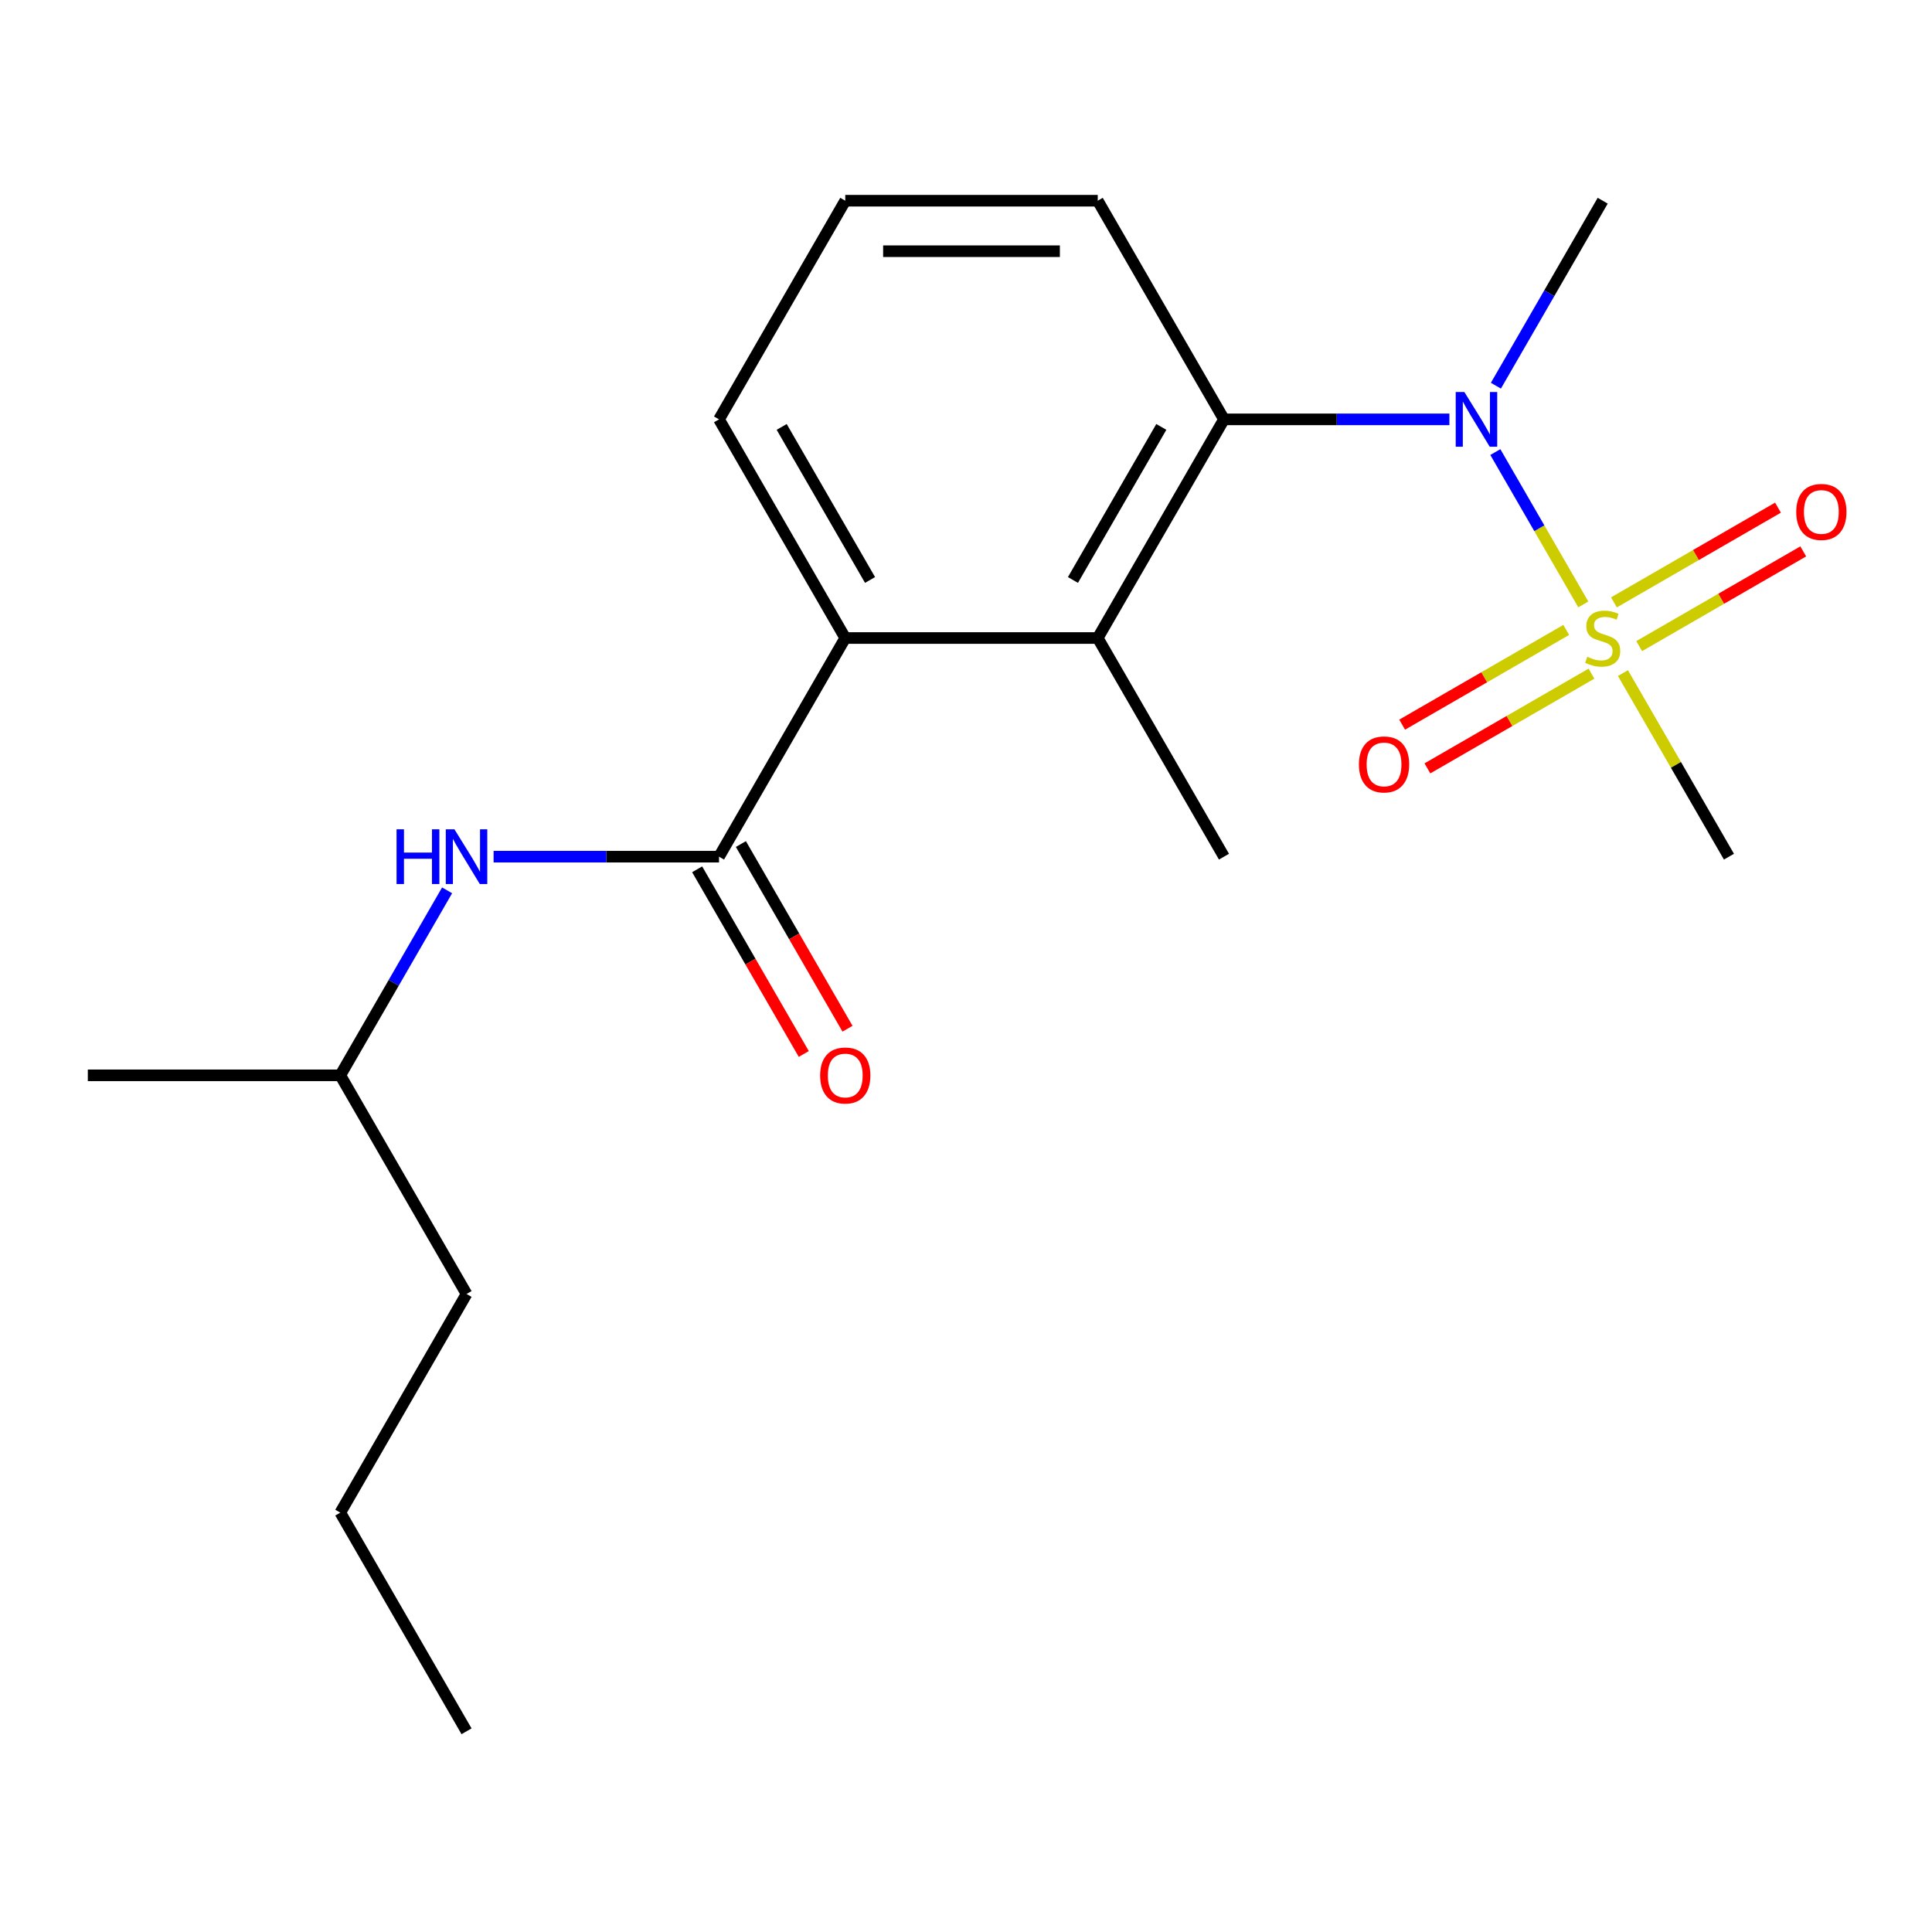 <?xml version='1.0' encoding='iso-8859-1'?>
<svg version='1.1' baseProfile='full'
              xmlns='http://www.w3.org/2000/svg'
                      xmlns:rdkit='http://www.rdkit.org/xml'
                      xmlns:xlink='http://www.w3.org/1999/xlink'
                  xml:space='preserve'
width='1000px' height='1000px' viewBox='0 0 1000 1000'>
<!-- END OF HEADER -->
<rect style='opacity:1.0;fill:#FFFFFF;stroke:none' width='1000' height='1000' x='0' y='0'> </rect>
<path class='bond-0' d='M 819.516,312.85 L 796.75,273.419' style='fill:none;fill-rule:evenodd;stroke:#CCCC00;stroke-width:6px;stroke-linecap:butt;stroke-linejoin:miter;stroke-opacity:1' />
<path class='bond-0' d='M 796.75,273.419 L 773.984,233.988' style='fill:none;fill-rule:evenodd;stroke:#0000FF;stroke-width:6px;stroke-linecap:butt;stroke-linejoin:miter;stroke-opacity:1' />
<path class='bond-6' d='M 810.673,326.049 L 768.214,350.562' style='fill:none;fill-rule:evenodd;stroke:#CCCC00;stroke-width:6px;stroke-linecap:butt;stroke-linejoin:miter;stroke-opacity:1' />
<path class='bond-6' d='M 768.214,350.562 L 725.756,375.076' style='fill:none;fill-rule:evenodd;stroke:#FF0000;stroke-width:6px;stroke-linecap:butt;stroke-linejoin:miter;stroke-opacity:1' />
<path class='bond-6' d='M 823.741,348.684 L 781.283,373.197' style='fill:none;fill-rule:evenodd;stroke:#CCCC00;stroke-width:6px;stroke-linecap:butt;stroke-linejoin:miter;stroke-opacity:1' />
<path class='bond-6' d='M 781.283,373.197 L 738.824,397.711' style='fill:none;fill-rule:evenodd;stroke:#FF0000;stroke-width:6px;stroke-linecap:butt;stroke-linejoin:miter;stroke-opacity:1' />
<path class='bond-7' d='M 848.435,334.426 L 890.894,309.913' style='fill:none;fill-rule:evenodd;stroke:#CCCC00;stroke-width:6px;stroke-linecap:butt;stroke-linejoin:miter;stroke-opacity:1' />
<path class='bond-7' d='M 890.894,309.913 L 933.353,285.399' style='fill:none;fill-rule:evenodd;stroke:#FF0000;stroke-width:6px;stroke-linecap:butt;stroke-linejoin:miter;stroke-opacity:1' />
<path class='bond-7' d='M 835.367,311.791 L 877.826,287.278' style='fill:none;fill-rule:evenodd;stroke:#CCCC00;stroke-width:6px;stroke-linecap:butt;stroke-linejoin:miter;stroke-opacity:1' />
<path class='bond-7' d='M 877.826,287.278 L 920.284,262.764' style='fill:none;fill-rule:evenodd;stroke:#FF0000;stroke-width:6px;stroke-linecap:butt;stroke-linejoin:miter;stroke-opacity:1' />
<path class='bond-9' d='M 840.031,348.385 L 867.464,395.899' style='fill:none;fill-rule:evenodd;stroke:#CCCC00;stroke-width:6px;stroke-linecap:butt;stroke-linejoin:miter;stroke-opacity:1' />
<path class='bond-9' d='M 867.464,395.899 L 894.896,443.412' style='fill:none;fill-rule:evenodd;stroke:#000000;stroke-width:6px;stroke-linecap:butt;stroke-linejoin:miter;stroke-opacity:1' />
<path class='bond-2' d='M 750.205,217.062 L 691.867,217.062' style='fill:none;fill-rule:evenodd;stroke:#0000FF;stroke-width:6px;stroke-linecap:butt;stroke-linejoin:miter;stroke-opacity:1' />
<path class='bond-2' d='M 691.867,217.062 L 633.529,217.062' style='fill:none;fill-rule:evenodd;stroke:#000000;stroke-width:6px;stroke-linecap:butt;stroke-linejoin:miter;stroke-opacity:1' />
<path class='bond-11' d='M 774.274,199.635 L 801.914,151.761' style='fill:none;fill-rule:evenodd;stroke:#0000FF;stroke-width:6px;stroke-linecap:butt;stroke-linejoin:miter;stroke-opacity:1' />
<path class='bond-11' d='M 801.914,151.761 L 829.554,103.887' style='fill:none;fill-rule:evenodd;stroke:#000000;stroke-width:6px;stroke-linecap:butt;stroke-linejoin:miter;stroke-opacity:1' />
<path class='bond-1' d='M 372.163,443.412 L 437.504,330.237' style='fill:none;fill-rule:evenodd;stroke:#000000;stroke-width:6px;stroke-linecap:butt;stroke-linejoin:miter;stroke-opacity:1' />
<path class='bond-5' d='M 372.163,443.412 L 313.825,443.412' style='fill:none;fill-rule:evenodd;stroke:#000000;stroke-width:6px;stroke-linecap:butt;stroke-linejoin:miter;stroke-opacity:1' />
<path class='bond-5' d='M 313.825,443.412 L 255.487,443.412' style='fill:none;fill-rule:evenodd;stroke:#0000FF;stroke-width:6px;stroke-linecap:butt;stroke-linejoin:miter;stroke-opacity:1' />
<path class='bond-8' d='M 360.845,449.947 L 388.439,497.741' style='fill:none;fill-rule:evenodd;stroke:#000000;stroke-width:6px;stroke-linecap:butt;stroke-linejoin:miter;stroke-opacity:1' />
<path class='bond-8' d='M 388.439,497.741 L 416.033,545.535' style='fill:none;fill-rule:evenodd;stroke:#FF0000;stroke-width:6px;stroke-linecap:butt;stroke-linejoin:miter;stroke-opacity:1' />
<path class='bond-8' d='M 383.48,436.878 L 411.074,484.672' style='fill:none;fill-rule:evenodd;stroke:#000000;stroke-width:6px;stroke-linecap:butt;stroke-linejoin:miter;stroke-opacity:1' />
<path class='bond-8' d='M 411.074,484.672 L 438.668,532.466' style='fill:none;fill-rule:evenodd;stroke:#FF0000;stroke-width:6px;stroke-linecap:butt;stroke-linejoin:miter;stroke-opacity:1' />
<path class='bond-3' d='M 633.529,217.062 L 568.188,330.237' style='fill:none;fill-rule:evenodd;stroke:#000000;stroke-width:6px;stroke-linecap:butt;stroke-linejoin:miter;stroke-opacity:1' />
<path class='bond-3' d='M 601.093,220.97 L 555.354,300.193' style='fill:none;fill-rule:evenodd;stroke:#000000;stroke-width:6px;stroke-linecap:butt;stroke-linejoin:miter;stroke-opacity:1' />
<path class='bond-10' d='M 633.529,217.062 L 568.188,103.887' style='fill:none;fill-rule:evenodd;stroke:#000000;stroke-width:6px;stroke-linecap:butt;stroke-linejoin:miter;stroke-opacity:1' />
<path class='bond-4' d='M 568.188,330.237 L 437.504,330.237' style='fill:none;fill-rule:evenodd;stroke:#000000;stroke-width:6px;stroke-linecap:butt;stroke-linejoin:miter;stroke-opacity:1' />
<path class='bond-12' d='M 568.188,330.237 L 633.529,443.412' style='fill:none;fill-rule:evenodd;stroke:#000000;stroke-width:6px;stroke-linecap:butt;stroke-linejoin:miter;stroke-opacity:1' />
<path class='bond-20' d='M 437.504,330.237 L 372.163,217.062' style='fill:none;fill-rule:evenodd;stroke:#000000;stroke-width:6px;stroke-linecap:butt;stroke-linejoin:miter;stroke-opacity:1' />
<path class='bond-20' d='M 450.338,300.193 L 404.599,220.97' style='fill:none;fill-rule:evenodd;stroke:#000000;stroke-width:6px;stroke-linecap:butt;stroke-linejoin:miter;stroke-opacity:1' />
<path class='bond-14' d='M 231.418,460.84 L 203.778,508.714' style='fill:none;fill-rule:evenodd;stroke:#0000FF;stroke-width:6px;stroke-linecap:butt;stroke-linejoin:miter;stroke-opacity:1' />
<path class='bond-14' d='M 203.778,508.714 L 176.138,556.588' style='fill:none;fill-rule:evenodd;stroke:#000000;stroke-width:6px;stroke-linecap:butt;stroke-linejoin:miter;stroke-opacity:1' />
<path class='bond-15' d='M 568.188,103.887 L 437.504,103.887' style='fill:none;fill-rule:evenodd;stroke:#000000;stroke-width:6px;stroke-linecap:butt;stroke-linejoin:miter;stroke-opacity:1' />
<path class='bond-15' d='M 548.585,130.024 L 457.107,130.024' style='fill:none;fill-rule:evenodd;stroke:#000000;stroke-width:6px;stroke-linecap:butt;stroke-linejoin:miter;stroke-opacity:1' />
<path class='bond-13' d='M 372.163,217.062 L 437.504,103.887' style='fill:none;fill-rule:evenodd;stroke:#000000;stroke-width:6px;stroke-linecap:butt;stroke-linejoin:miter;stroke-opacity:1' />
<path class='bond-16' d='M 176.138,556.588 L 241.479,669.763' style='fill:none;fill-rule:evenodd;stroke:#000000;stroke-width:6px;stroke-linecap:butt;stroke-linejoin:miter;stroke-opacity:1' />
<path class='bond-17' d='M 176.138,556.588 L 45.455,556.588' style='fill:none;fill-rule:evenodd;stroke:#000000;stroke-width:6px;stroke-linecap:butt;stroke-linejoin:miter;stroke-opacity:1' />
<path class='bond-18' d='M 241.479,669.763 L 176.138,782.938' style='fill:none;fill-rule:evenodd;stroke:#000000;stroke-width:6px;stroke-linecap:butt;stroke-linejoin:miter;stroke-opacity:1' />
<path class='bond-19' d='M 176.138,782.938 L 241.479,896.113' style='fill:none;fill-rule:evenodd;stroke:#000000;stroke-width:6px;stroke-linecap:butt;stroke-linejoin:miter;stroke-opacity:1' />
<path  class='atom-0' d='M 821.554 339.957
Q 821.874 340.077, 823.194 340.637
Q 824.514 341.197, 825.954 341.557
Q 827.434 341.877, 828.874 341.877
Q 831.554 341.877, 833.114 340.597
Q 834.674 339.277, 834.674 336.997
Q 834.674 335.437, 833.874 334.477
Q 833.114 333.517, 831.914 332.997
Q 830.714 332.477, 828.714 331.877
Q 826.194 331.117, 824.674 330.397
Q 823.194 329.677, 822.114 328.157
Q 821.074 326.637, 821.074 324.077
Q 821.074 320.517, 823.474 318.317
Q 825.914 316.117, 830.714 316.117
Q 833.994 316.117, 837.714 317.677
L 836.794 320.757
Q 833.394 319.357, 830.834 319.357
Q 828.074 319.357, 826.554 320.517
Q 825.034 321.637, 825.074 323.597
Q 825.074 325.117, 825.834 326.037
Q 826.634 326.957, 827.754 327.477
Q 828.914 327.997, 830.834 328.597
Q 833.394 329.397, 834.914 330.197
Q 836.434 330.997, 837.514 332.637
Q 838.634 334.237, 838.634 336.997
Q 838.634 340.917, 835.994 343.037
Q 833.394 345.117, 829.034 345.117
Q 826.514 345.117, 824.594 344.557
Q 822.714 344.037, 820.474 343.117
L 821.554 339.957
' fill='#CCCC00'/>
<path  class='atom-1' d='M 757.953 202.902
L 767.233 217.902
Q 768.153 219.382, 769.633 222.062
Q 771.113 224.742, 771.193 224.902
L 771.193 202.902
L 774.953 202.902
L 774.953 231.222
L 771.073 231.222
L 761.113 214.822
Q 759.953 212.902, 758.713 210.702
Q 757.513 208.502, 757.153 207.822
L 757.153 231.222
L 753.473 231.222
L 753.473 202.902
L 757.953 202.902
' fill='#0000FF'/>
<path  class='atom-6' d='M 205.259 429.252
L 209.099 429.252
L 209.099 441.292
L 223.579 441.292
L 223.579 429.252
L 227.419 429.252
L 227.419 457.572
L 223.579 457.572
L 223.579 444.492
L 209.099 444.492
L 209.099 457.572
L 205.259 457.572
L 205.259 429.252
' fill='#0000FF'/>
<path  class='atom-6' d='M 235.219 429.252
L 244.499 444.252
Q 245.419 445.732, 246.899 448.412
Q 248.379 451.092, 248.459 451.252
L 248.459 429.252
L 252.219 429.252
L 252.219 457.572
L 248.339 457.572
L 238.379 441.172
Q 237.219 439.252, 235.979 437.052
Q 234.779 434.852, 234.419 434.172
L 234.419 457.572
L 230.739 457.572
L 230.739 429.252
L 235.219 429.252
' fill='#0000FF'/>
<path  class='atom-7' d='M 703.379 395.659
Q 703.379 388.859, 706.739 385.059
Q 710.099 381.259, 716.379 381.259
Q 722.659 381.259, 726.019 385.059
Q 729.379 388.859, 729.379 395.659
Q 729.379 402.539, 725.979 406.459
Q 722.579 410.339, 716.379 410.339
Q 710.139 410.339, 706.739 406.459
Q 703.379 402.579, 703.379 395.659
M 716.379 407.139
Q 720.699 407.139, 723.019 404.259
Q 725.379 401.339, 725.379 395.659
Q 725.379 390.099, 723.019 387.299
Q 720.699 384.459, 716.379 384.459
Q 712.059 384.459, 709.699 387.259
Q 707.379 390.059, 707.379 395.659
Q 707.379 401.379, 709.699 404.259
Q 712.059 407.139, 716.379 407.139
' fill='#FF0000'/>
<path  class='atom-8' d='M 929.729 264.976
Q 929.729 258.176, 933.089 254.376
Q 936.449 250.576, 942.729 250.576
Q 949.009 250.576, 952.369 254.376
Q 955.729 258.176, 955.729 264.976
Q 955.729 271.856, 952.329 275.776
Q 948.929 279.656, 942.729 279.656
Q 936.489 279.656, 933.089 275.776
Q 929.729 271.896, 929.729 264.976
M 942.729 276.456
Q 947.049 276.456, 949.369 273.576
Q 951.729 270.656, 951.729 264.976
Q 951.729 259.416, 949.369 256.616
Q 947.049 253.776, 942.729 253.776
Q 938.409 253.776, 936.049 256.576
Q 933.729 259.376, 933.729 264.976
Q 933.729 270.696, 936.049 273.576
Q 938.409 276.456, 942.729 276.456
' fill='#FF0000'/>
<path  class='atom-9' d='M 424.504 556.668
Q 424.504 549.868, 427.864 546.068
Q 431.224 542.268, 437.504 542.268
Q 443.784 542.268, 447.144 546.068
Q 450.504 549.868, 450.504 556.668
Q 450.504 563.548, 447.104 567.468
Q 443.704 571.348, 437.504 571.348
Q 431.264 571.348, 427.864 567.468
Q 424.504 563.588, 424.504 556.668
M 437.504 568.148
Q 441.824 568.148, 444.144 565.268
Q 446.504 562.348, 446.504 556.668
Q 446.504 551.108, 444.144 548.308
Q 441.824 545.468, 437.504 545.468
Q 433.184 545.468, 430.824 548.268
Q 428.504 551.068, 428.504 556.668
Q 428.504 562.388, 430.824 565.268
Q 433.184 568.148, 437.504 568.148
' fill='#FF0000'/>
</svg>
